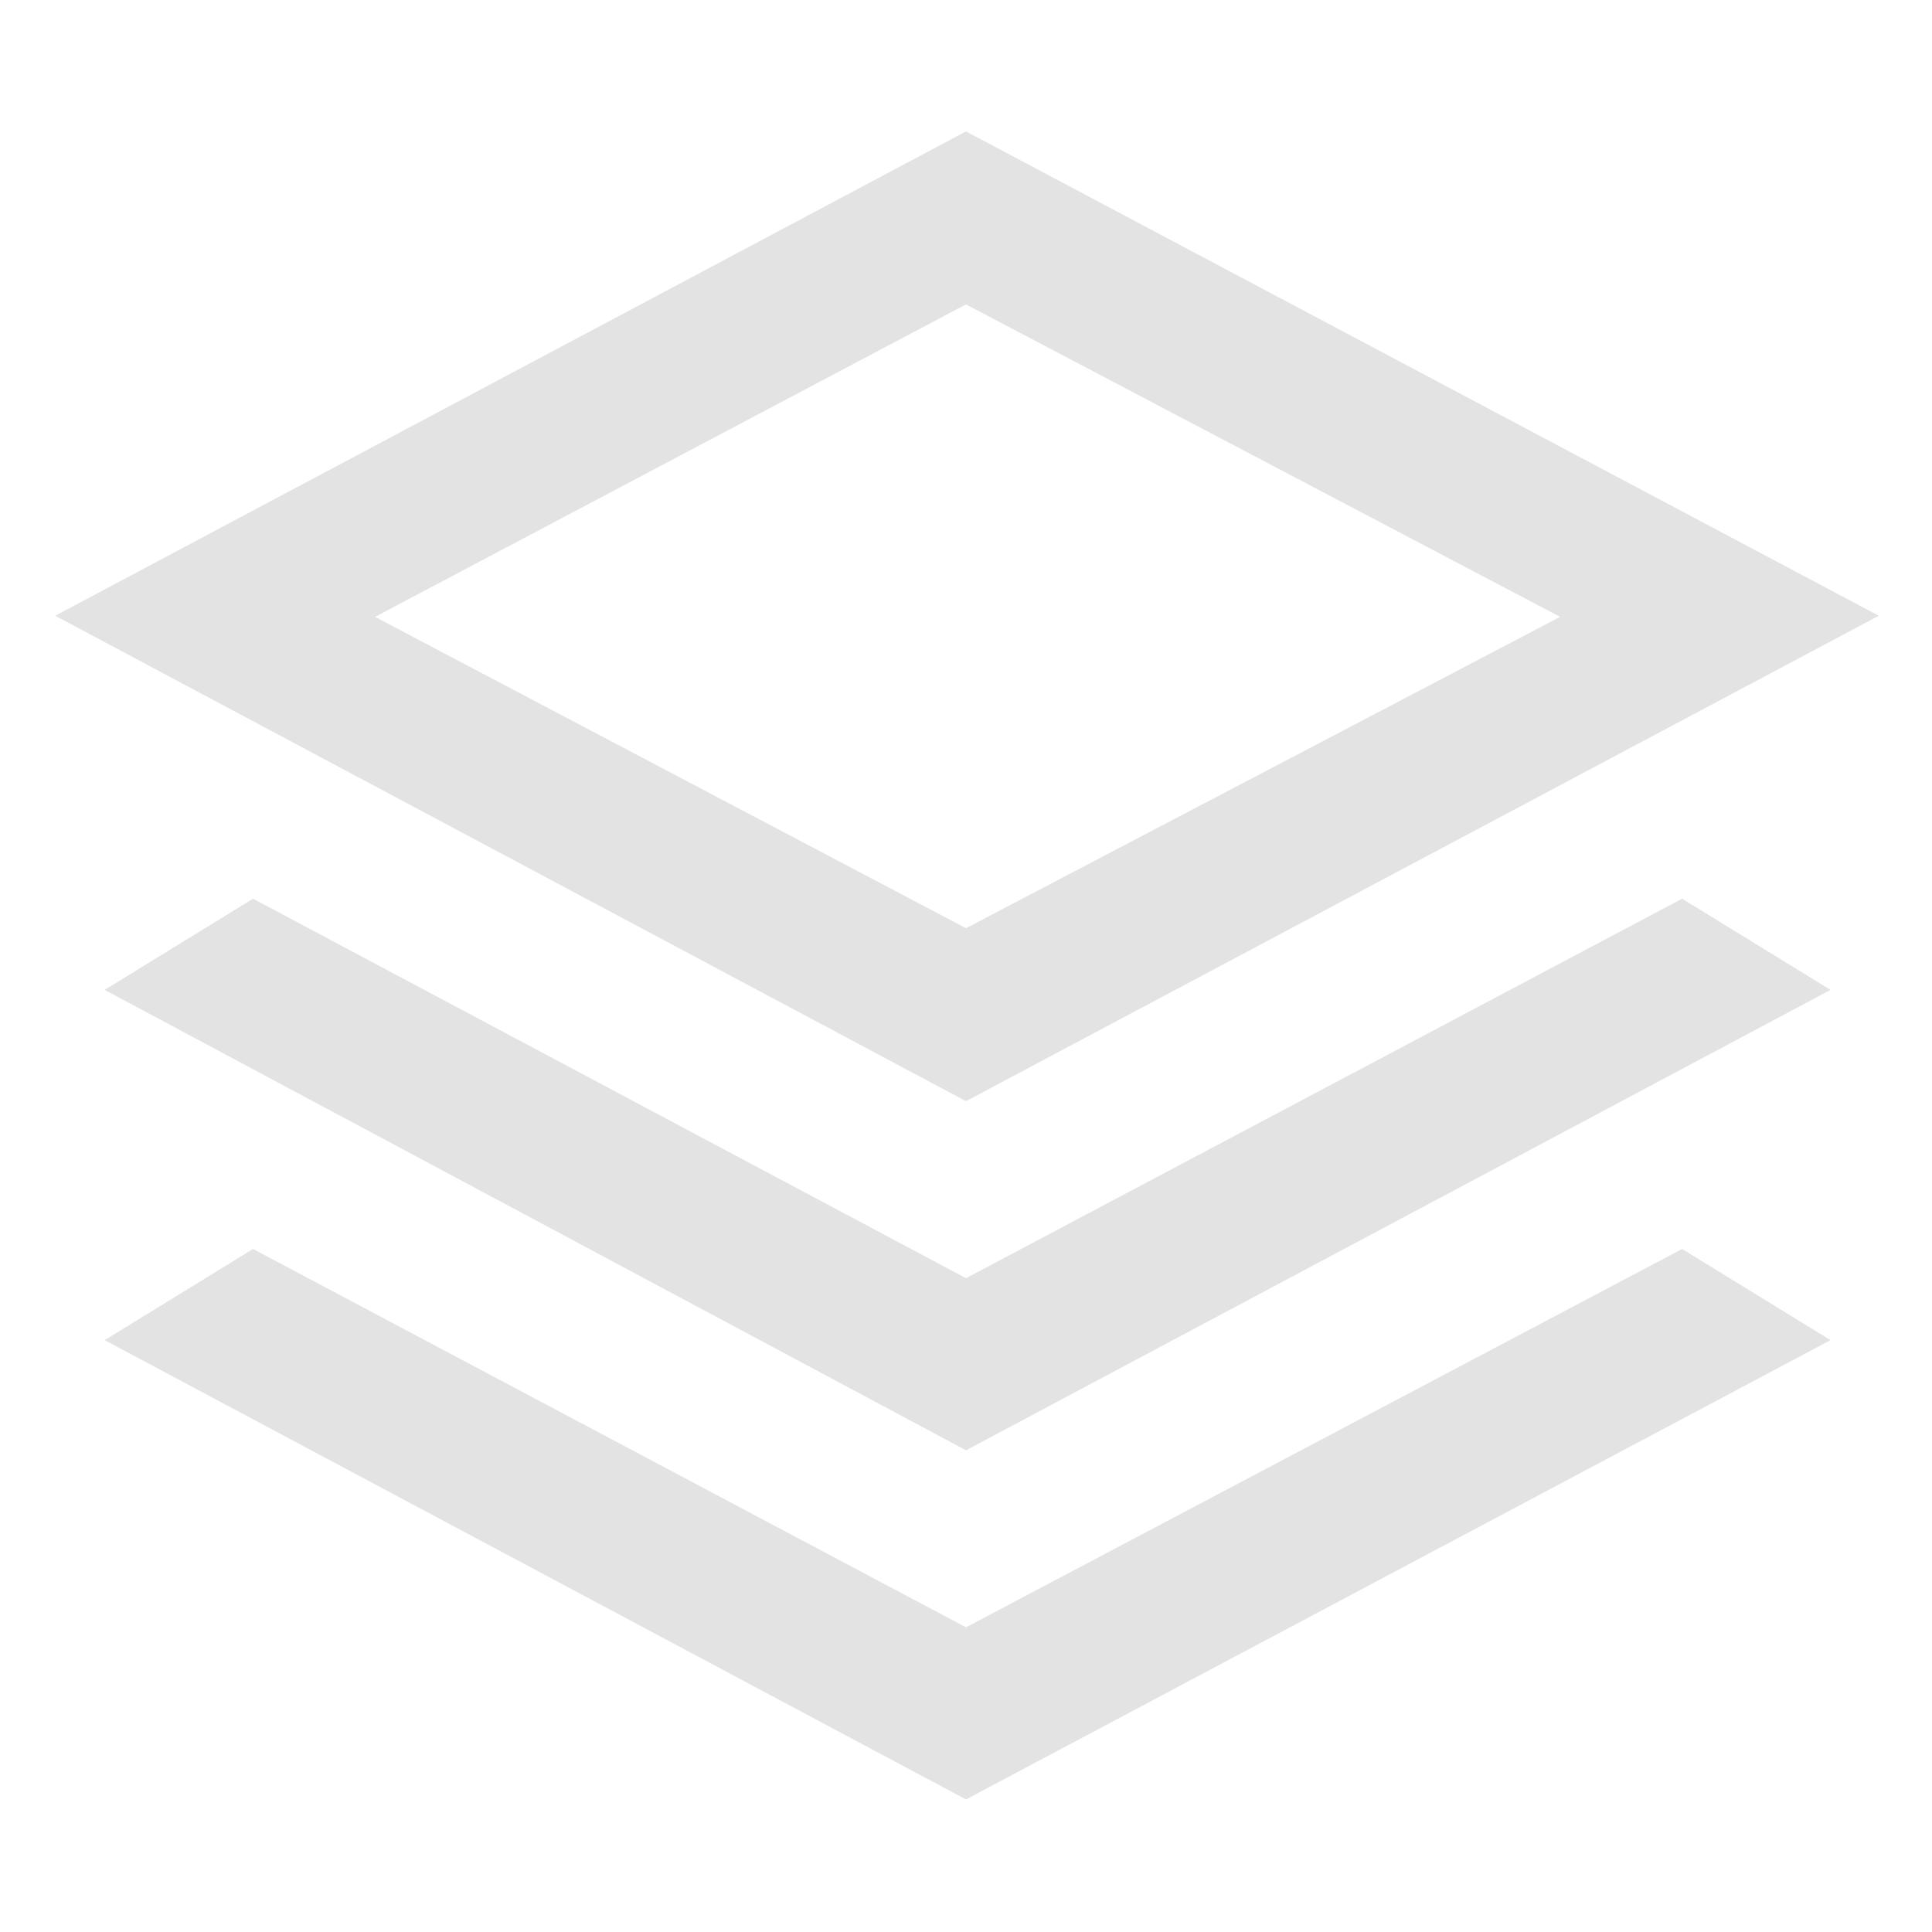 <?xml version="1.0" encoding="UTF-8"?>
<svg xmlns="http://www.w3.org/2000/svg" height="48px" viewBox="0 -960 960 960" width="48px" fill="#e3e3e3">
  <path d="M480-412.83 27.43-654.04 480-894.7l453.57 240.66L480-412.83Zm0 173.48L52-468.13l73.74-45.31L480-324.87l355.83-188.57 73.74 45.31L480-239.35Zm0 173.48L52-294.09l73.74-45.3 354.26 188 355.83-188 73.74 45.3L480-65.87Zm0-432.91 295.22-154.7L480-808.74 186.35-653.48 480-498.78Zm1.57-155.26Z"></path>
</svg>
